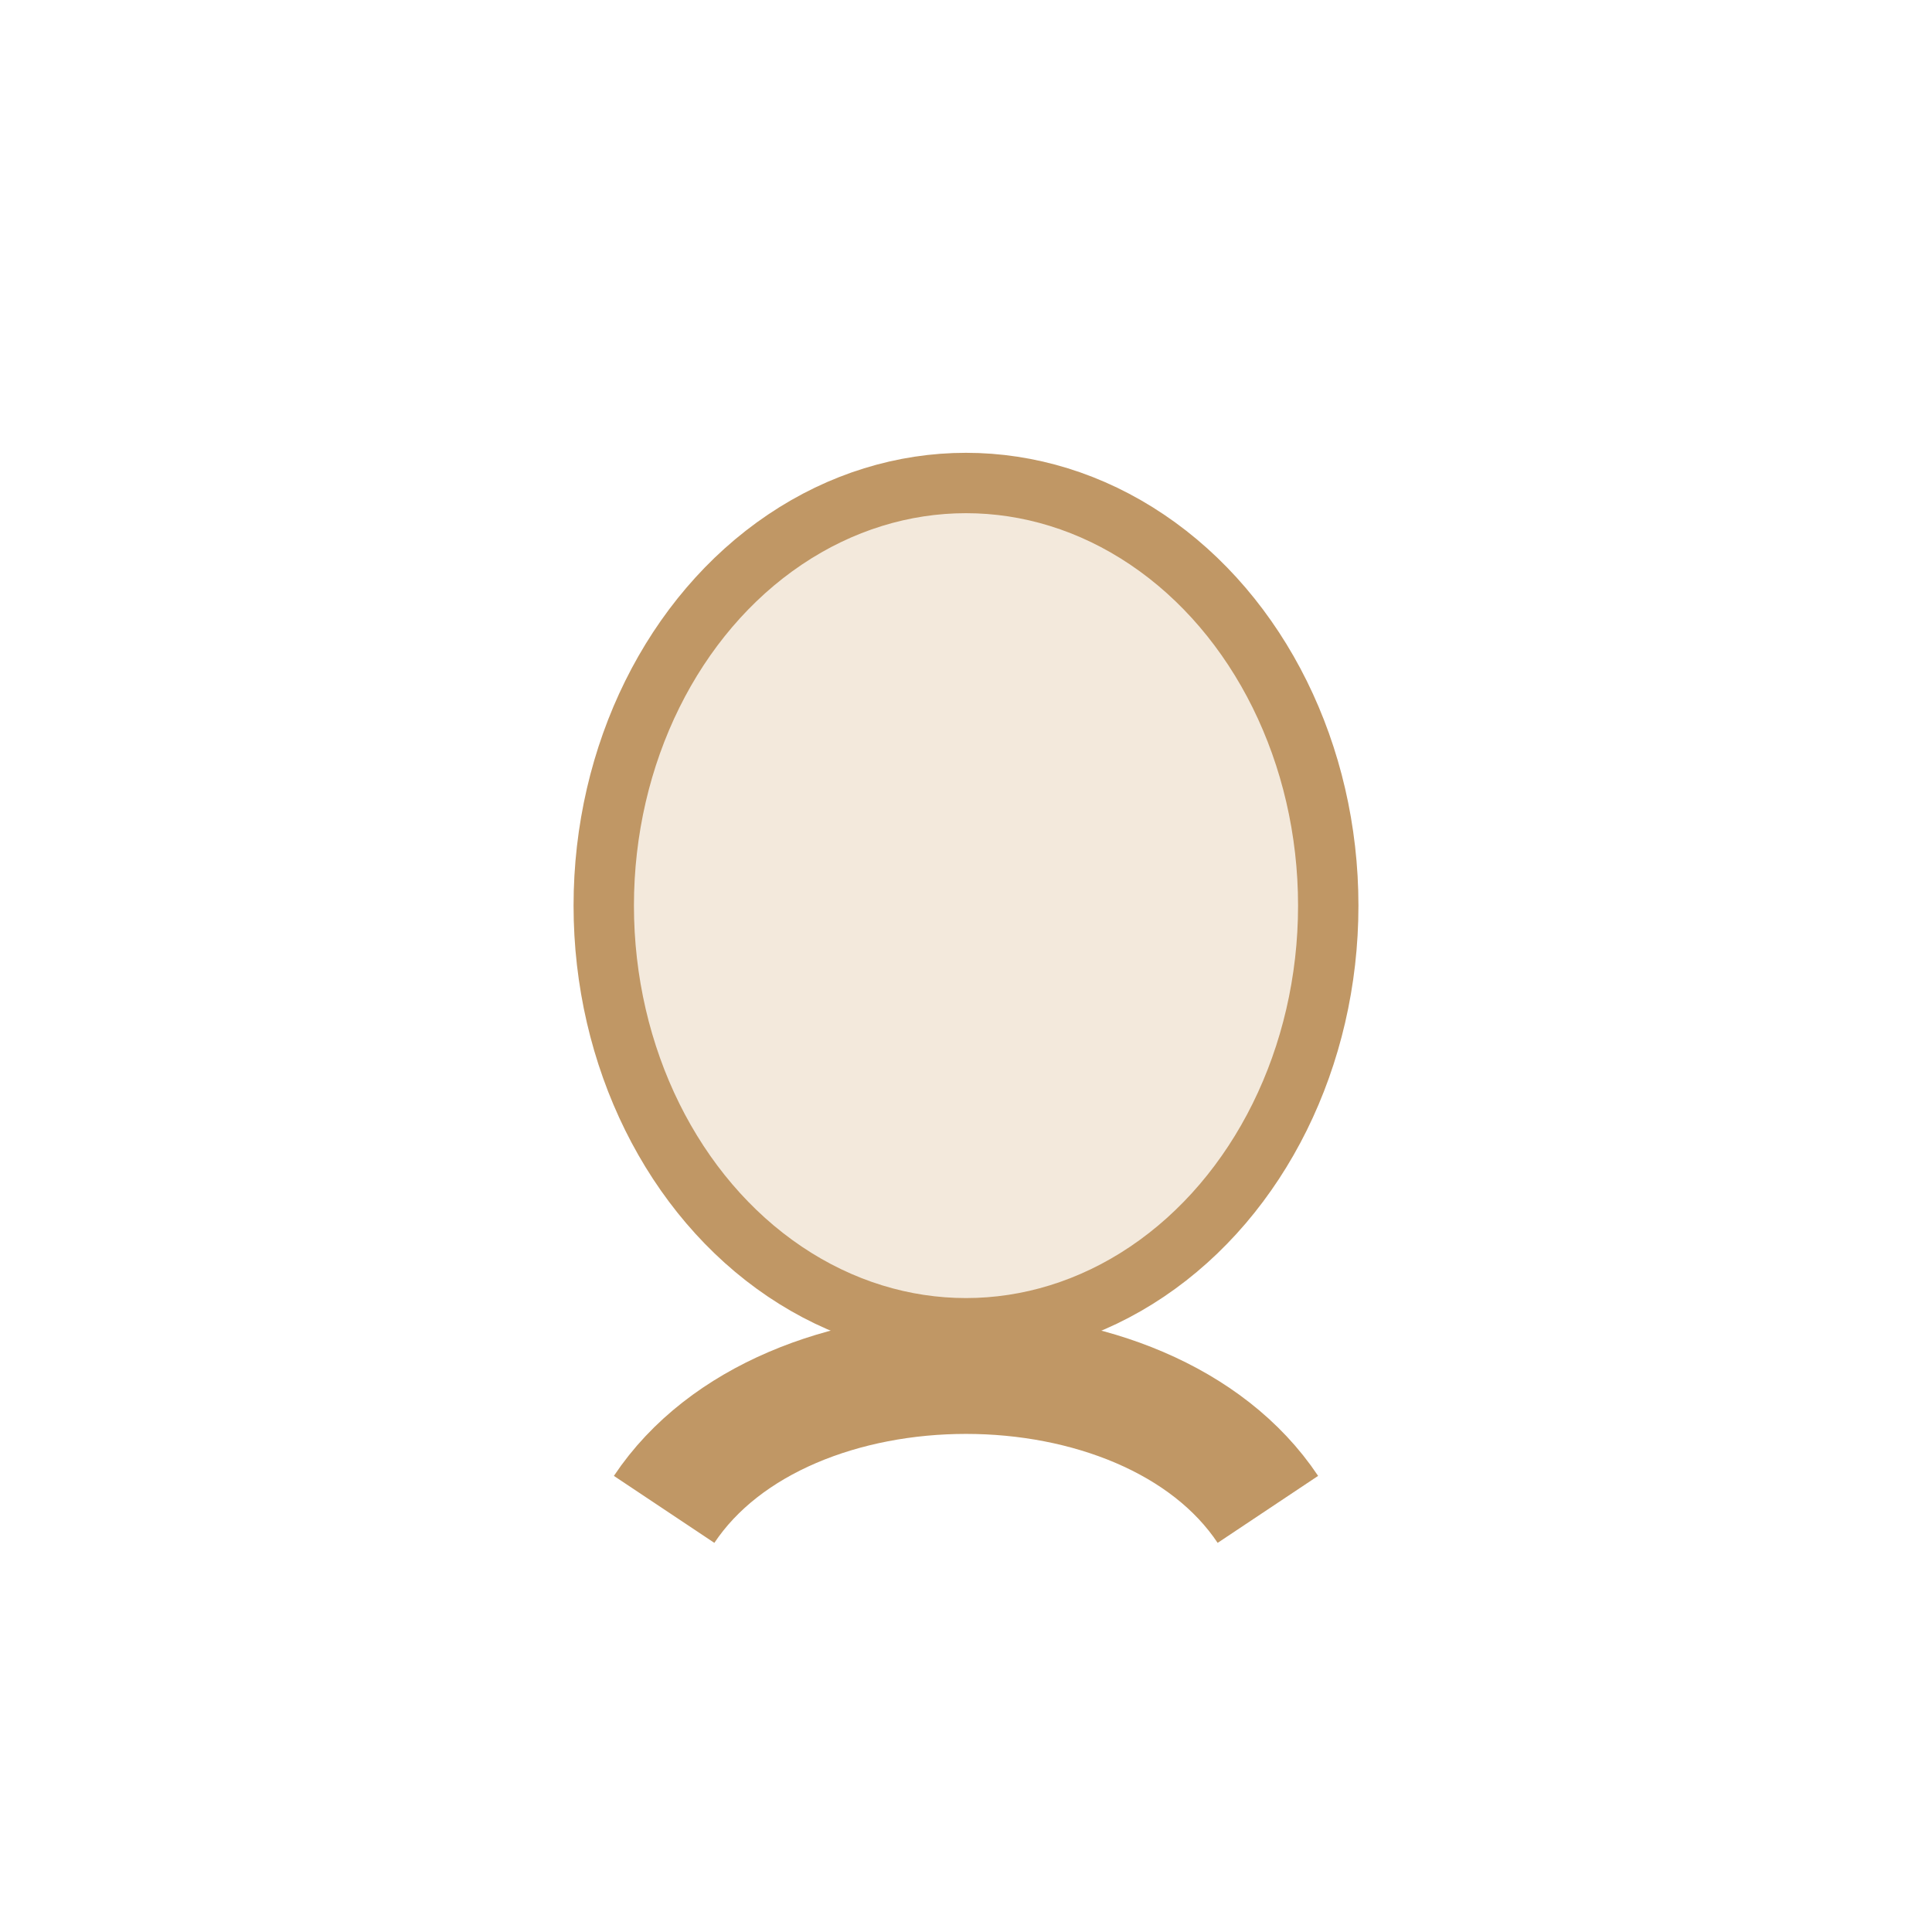 <?xml version="1.0" encoding="UTF-8"?>
<svg xmlns="http://www.w3.org/2000/svg" width="32" height="32" viewBox="0 0 32 32"><ellipse cx="16" cy="15" rx="6" ry="7" fill="#F3E9DC" stroke="#C09765"/><path d="M11 25c2-3 8-3 10 0" stroke="#C09765" stroke-width="2" fill="none"/></svg>